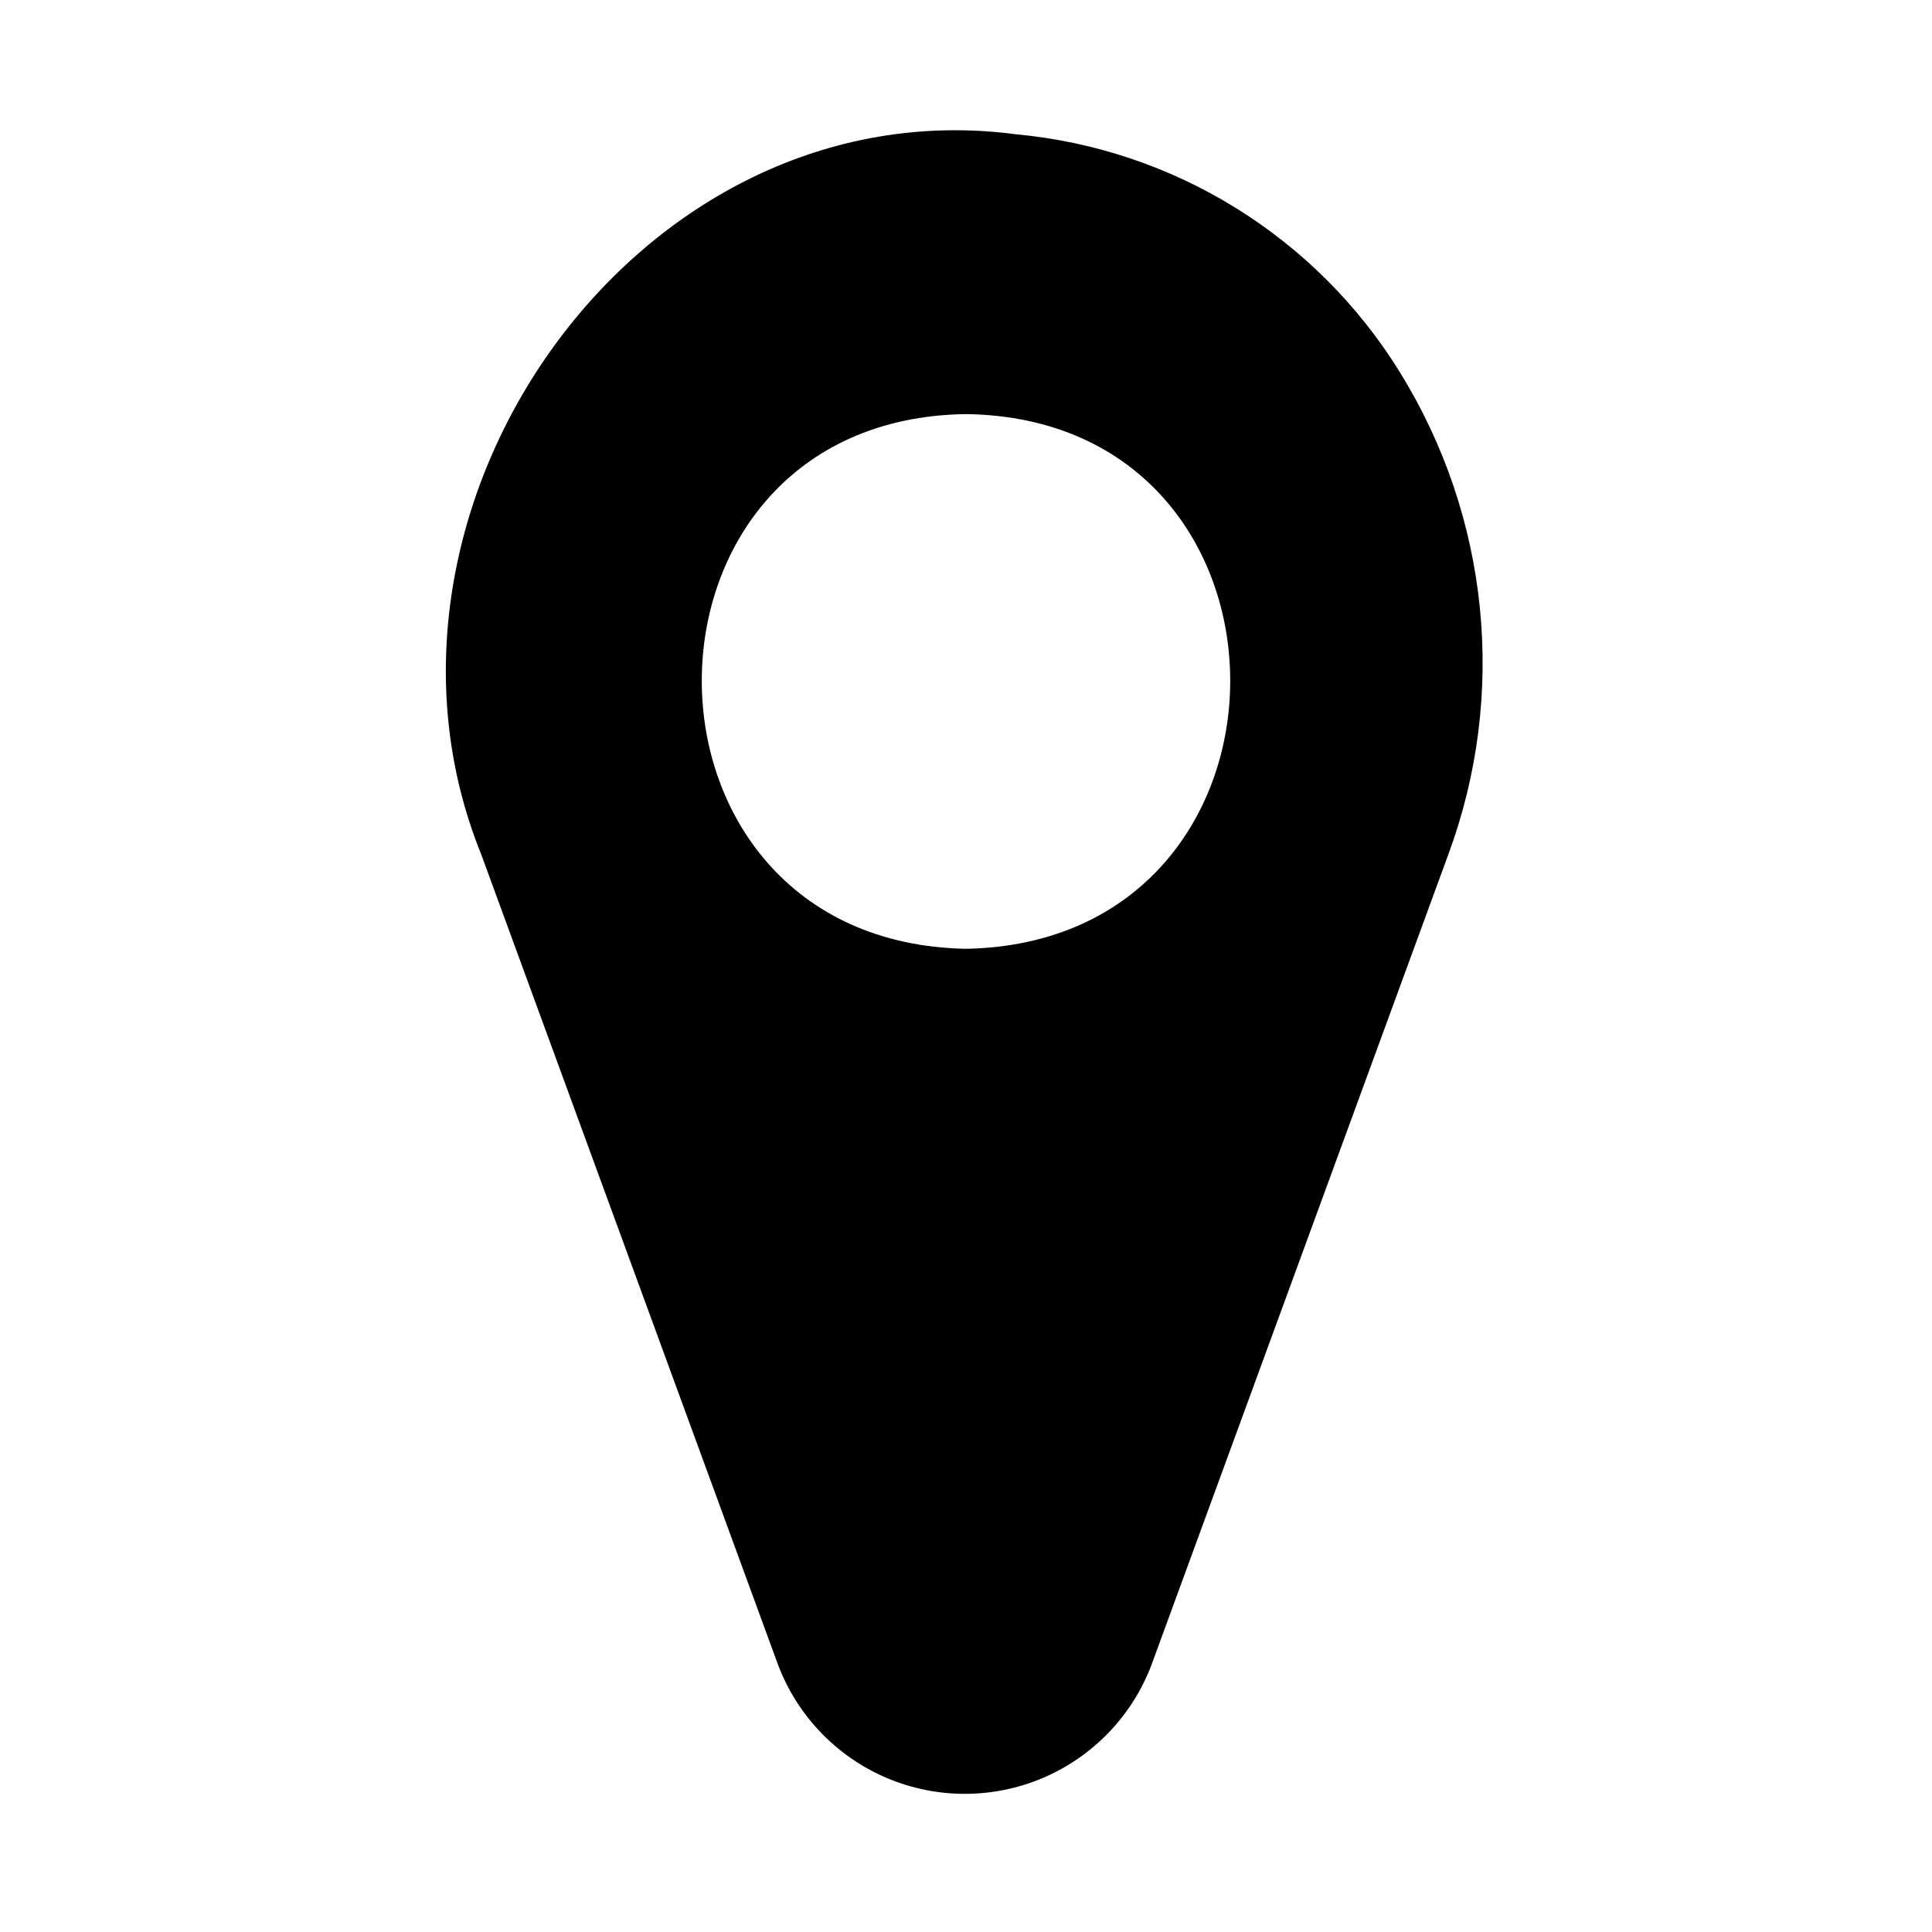 <?xml version="1.0" encoding="UTF-8"?>
<!-- Uploaded to: ICON Repo, www.svgrepo.com, Generator: ICON Repo Mixer Tools -->
<svg fill="#000000" width="800px" height="800px" version="1.1" viewBox="144 144 512 512" xmlns="http://www.w3.org/2000/svg">
 <path d="m514.93 242.56c-22.145-35.785-59.801-59.102-101.71-62.977-100.13-13.227-178.85 99.031-141.7 190.82l78.719 214.91c5.121 13.441 15.492 24.219 28.727 29.852 13.234 5.629 28.188 5.629 41.422 0 13.234-5.633 23.605-16.41 28.727-29.852l78.719-214.91c15.648-42.324 10.883-89.5-12.91-127.84zm-114.93 152.88c-93.363-1.73-93.363-140.44 0-141.7 93.359 1.258 93.359 139.96 0 141.7z"/>
</svg>